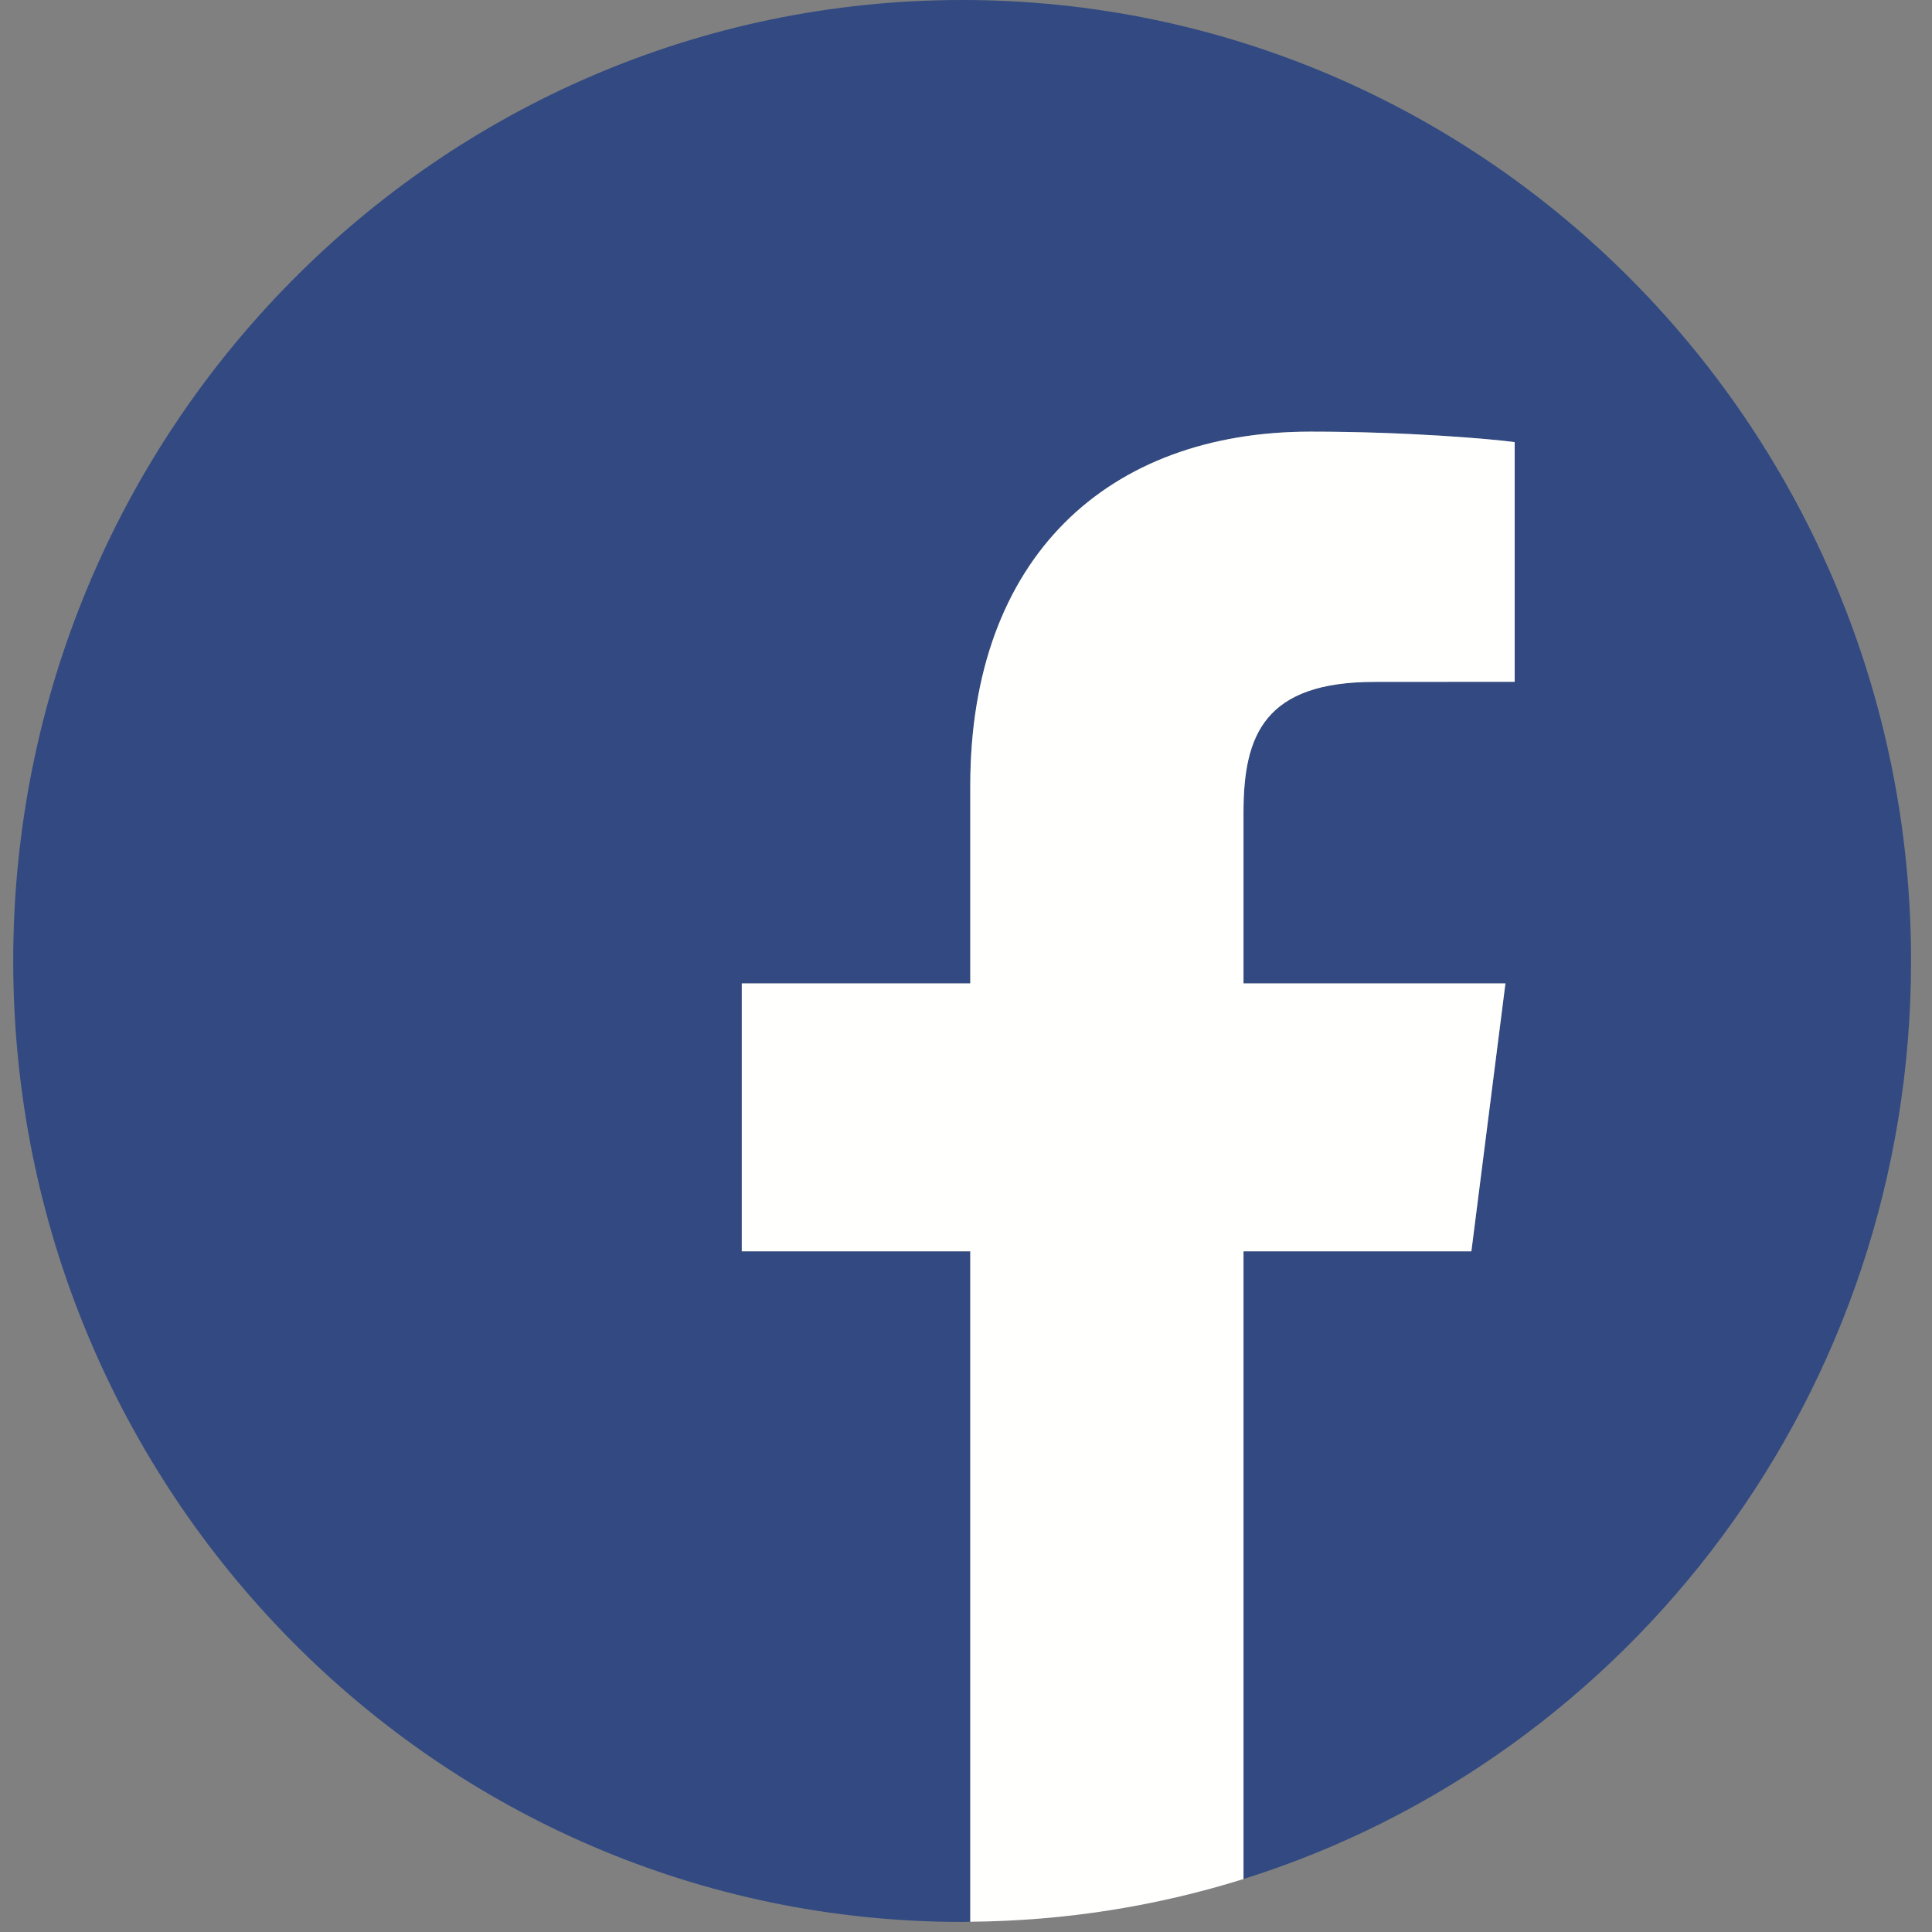 <?xml version="1.0" encoding="UTF-8"?>
<svg width="19px" height="19px" viewBox="0 0 19 19" version="1.1" xmlns="http://www.w3.org/2000/svg" xmlns:xlink="http://www.w3.org/1999/xlink">
    <rect x="0" y="0" width="19" height="19" fill="#808080" stroke="none"/>
    <title>fb</title>
    <g id="Sources" stroke="none" stroke-width="1" fill="none" fill-rule="evenodd">
        <g id="fb" transform="translate(0.13, 0)">
            <path d="M18.664,9.451 C18.664,4.231 14.486,0 9.332,0 C4.178,0 0,4.231 0,9.451 C0,14.67 4.178,18.901 9.332,18.901 C9.359,18.901 9.385,18.899 9.412,18.899 L9.412,12.306 L7.165,12.306 L7.165,9.671 L9.412,9.671 L9.412,7.728 C9.412,5.473 10.772,4.245 12.758,4.245 C13.71,4.245 14.528,4.316 14.766,4.348 L14.766,6.705 L13.388,6.706 C12.308,6.706 12.099,7.226 12.099,7.988 L12.099,9.671 L14.675,9.671 L14.34,12.306 L12.099,12.306 L12.099,18.479 C15.902,17.285 18.664,13.694 18.664,9.451" id="Fill-1231" fill="#324A81"></path>
            <path d="M14.34,12.306 L14.675,9.671 L12.099,9.671 L12.099,7.988 C12.099,7.226 12.308,6.706 13.388,6.706 L14.766,6.705 L14.766,4.348 C14.528,4.316 13.71,4.245 12.758,4.245 C10.772,4.245 9.412,5.473 9.412,7.728 L9.412,9.671 L7.165,9.671 L7.165,12.306 L9.412,12.306 L9.412,18.899 C10.347,18.891 11.249,18.745 12.099,18.479 L12.099,12.306 L14.34,12.306" id="Fill-1232" fill="#FFFFFE"></path>
        </g>
    </g>
</svg>